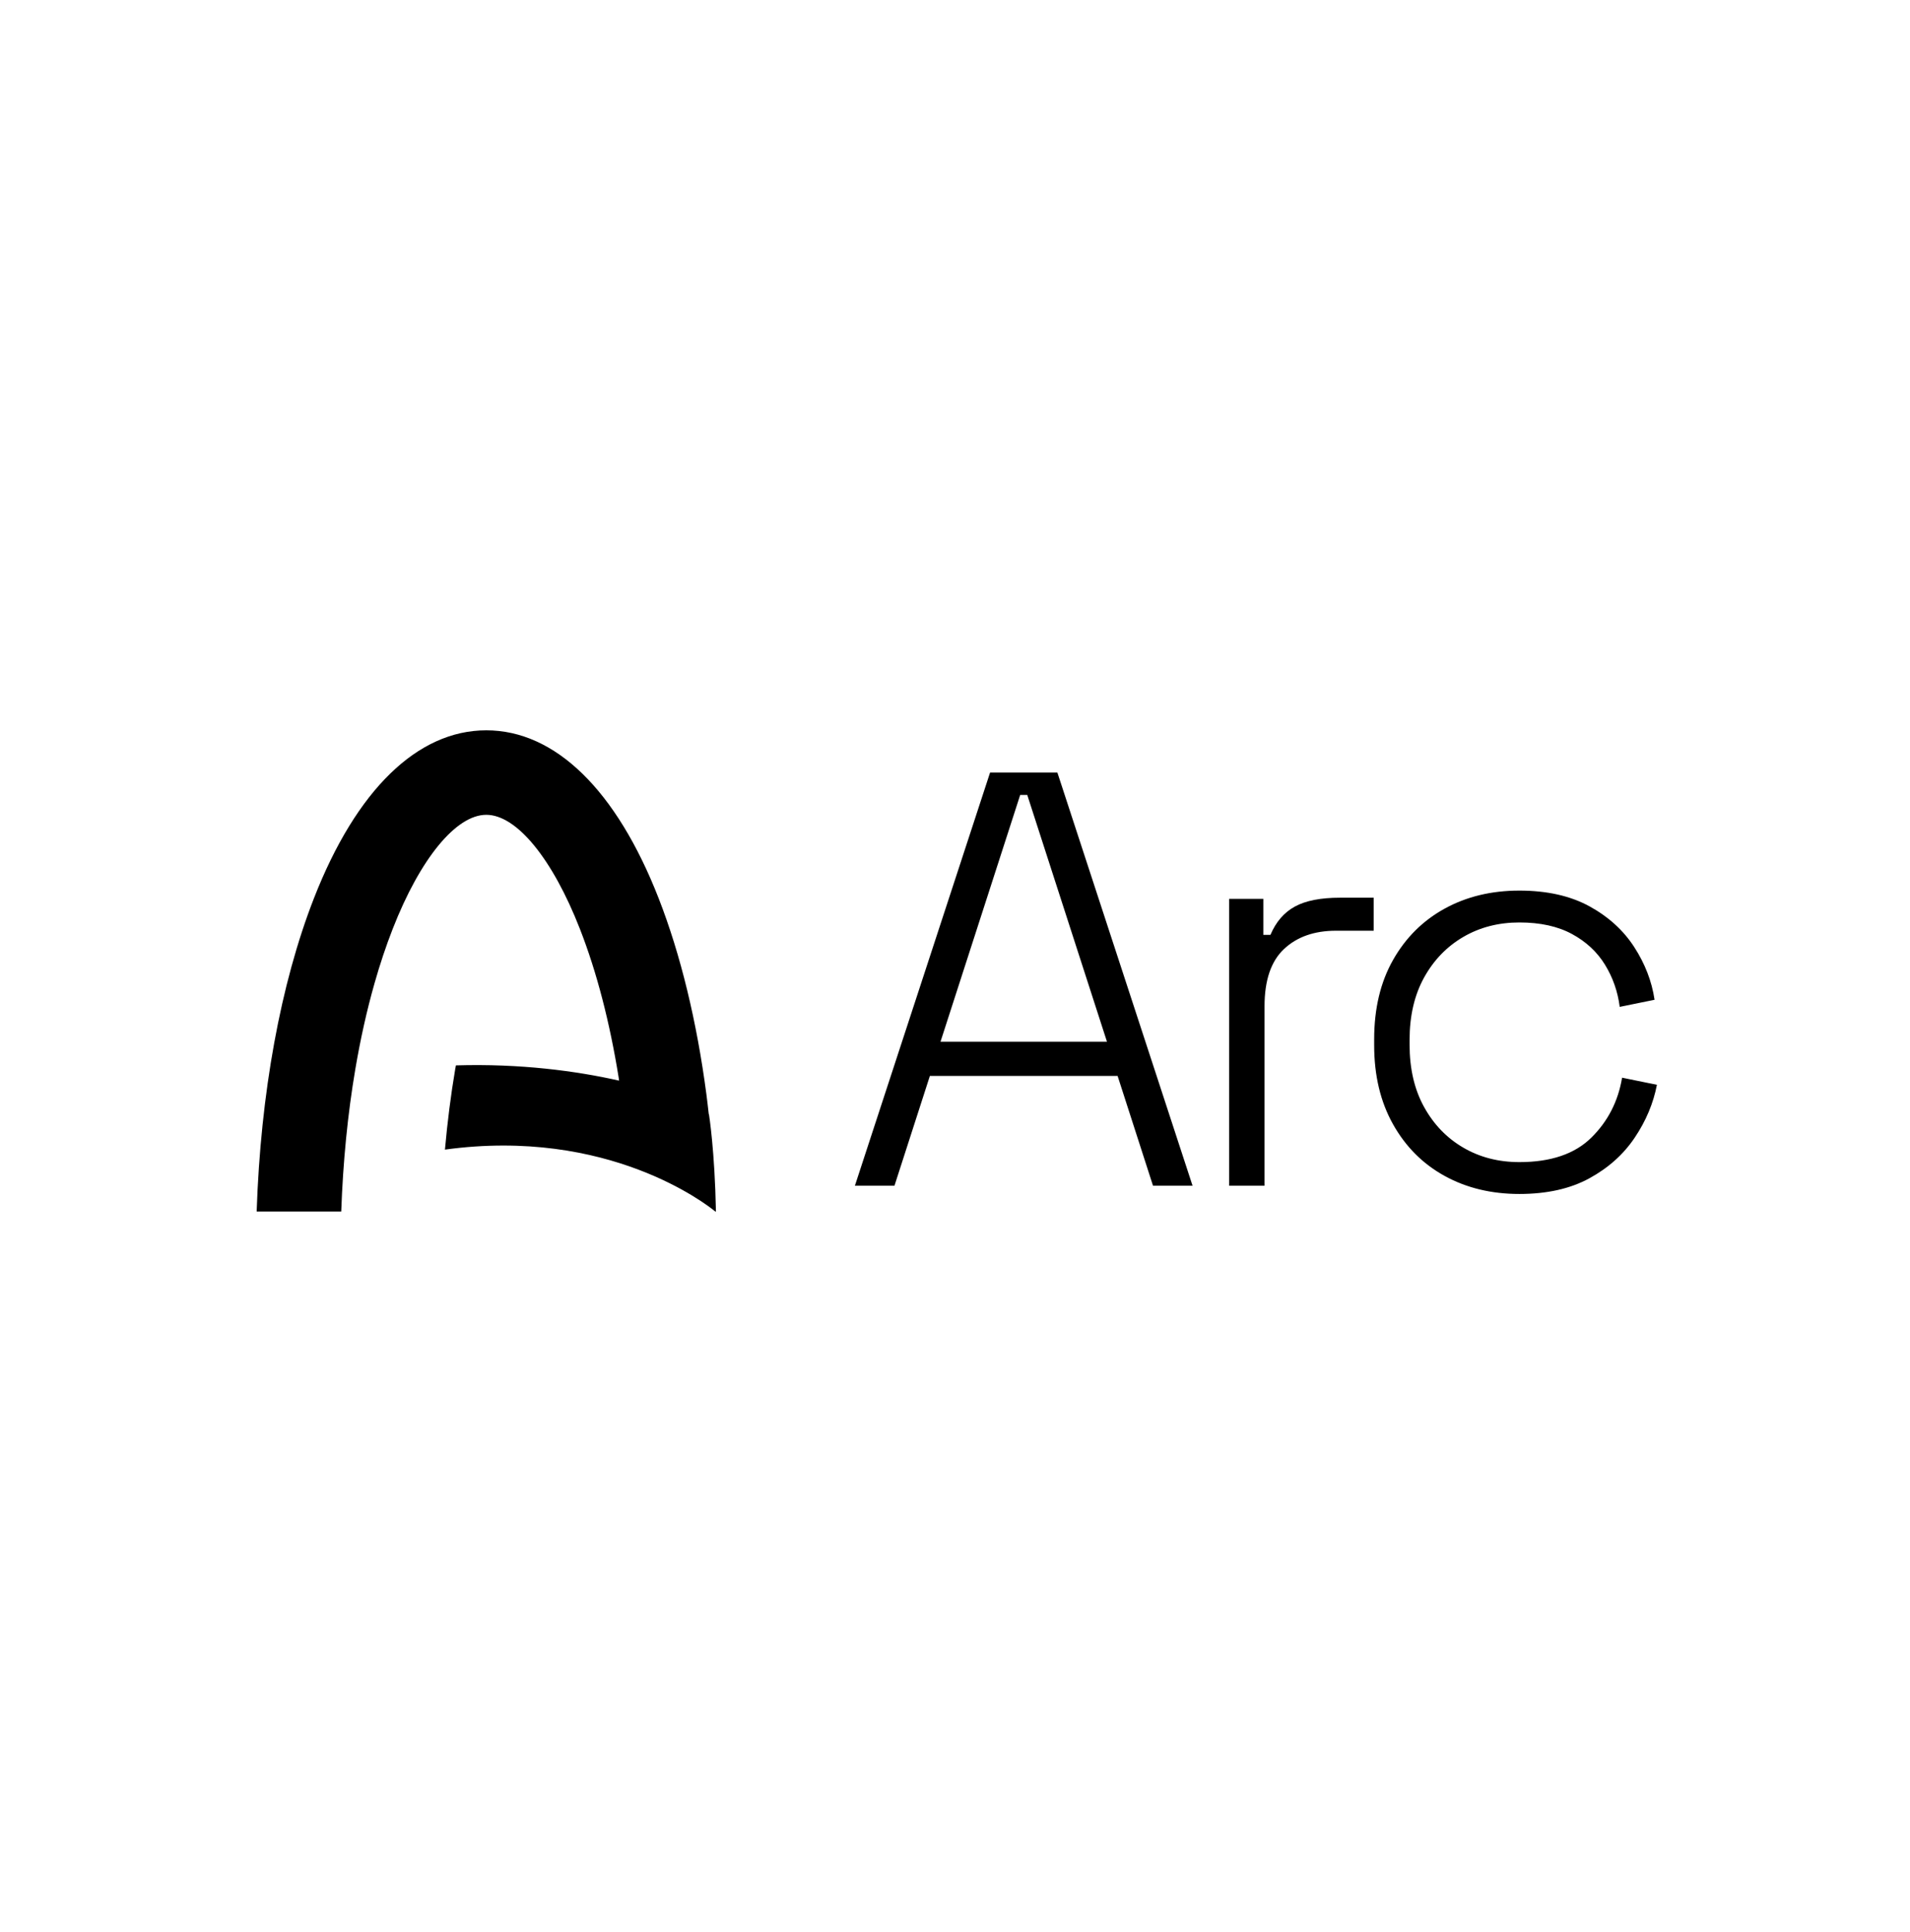 <svg width="85" height="86" viewBox="0 0 85 86" fill="none" xmlns="http://www.w3.org/2000/svg">
<path d="M21.641 32.504C24.705 32.504 27.429 35.159 29.311 39.979C30.29 42.486 31.01 45.465 31.437 48.705C31.475 48.995 31.508 49.289 31.541 49.582C31.552 49.6 31.558 49.617 31.556 49.631C31.556 49.631 31.808 51.197 31.861 53.919H31.832C31.46 53.614 27.073 50.167 19.801 51.165C19.911 49.935 20.062 48.738 20.257 47.59C20.267 47.532 20.278 47.474 20.289 47.416C23.141 47.33 25.637 47.661 27.551 48.095C27.544 48.05 27.539 48.003 27.532 47.958C27.138 45.508 26.558 43.264 25.809 41.347C24.585 38.212 22.988 36.264 21.641 36.264C20.295 36.264 18.698 38.212 17.474 41.347C17.178 42.105 16.908 42.914 16.666 43.767C16.326 44.962 16.04 46.243 15.812 47.589C15.474 49.577 15.264 51.71 15.186 53.919H11.422C11.596 48.677 12.485 43.783 13.971 39.979C15.853 35.159 18.577 32.504 21.641 32.504ZM67.616 39.637C68.841 39.637 69.879 39.87 70.729 40.333C71.578 40.798 72.243 41.402 72.725 42.146C73.207 42.89 73.51 43.673 73.632 44.496L72.082 44.812C71.994 44.129 71.775 43.503 71.425 42.934C71.075 42.365 70.585 41.909 69.955 41.568C69.324 41.226 68.544 41.055 67.616 41.055C66.688 41.055 65.856 41.27 65.121 41.699C64.385 42.128 63.803 42.732 63.373 43.511C62.944 44.291 62.73 45.215 62.73 46.282V46.493C62.73 47.562 62.944 48.485 63.373 49.264C63.803 50.044 64.385 50.649 65.121 51.078C65.856 51.507 66.688 51.721 67.616 51.721C69.017 51.721 70.085 51.357 70.821 50.63C71.556 49.904 72.012 49.015 72.187 47.964L73.737 48.28C73.579 49.103 73.251 49.886 72.751 50.63C72.252 51.375 71.578 51.979 70.729 52.443C69.879 52.907 68.841 53.139 67.616 53.139C66.372 53.139 65.265 52.872 64.293 52.338C63.322 51.804 62.555 51.038 61.995 50.039C61.434 49.041 61.154 47.868 61.154 46.519V46.256C61.154 44.89 61.434 43.712 61.995 42.723C62.555 41.734 63.322 40.972 64.293 40.438C65.265 39.904 66.372 39.637 67.616 39.637ZM53.072 52.772H51.312L49.736 47.885H41.382L39.806 52.772H38.045L44.061 34.383H47.056L53.072 52.772ZM61.134 41.423H59.454C58.49 41.423 57.719 41.695 57.141 42.238C56.563 42.781 56.275 43.63 56.275 44.785V52.772H54.699V40.004H56.222V41.607H56.538C56.783 41.029 57.146 40.609 57.627 40.346C58.109 40.083 58.779 39.953 59.637 39.953H61.134V41.423ZM41.855 46.362H49.263L45.716 35.381H45.401L41.855 46.362Z" fill="black"/>
</svg>
